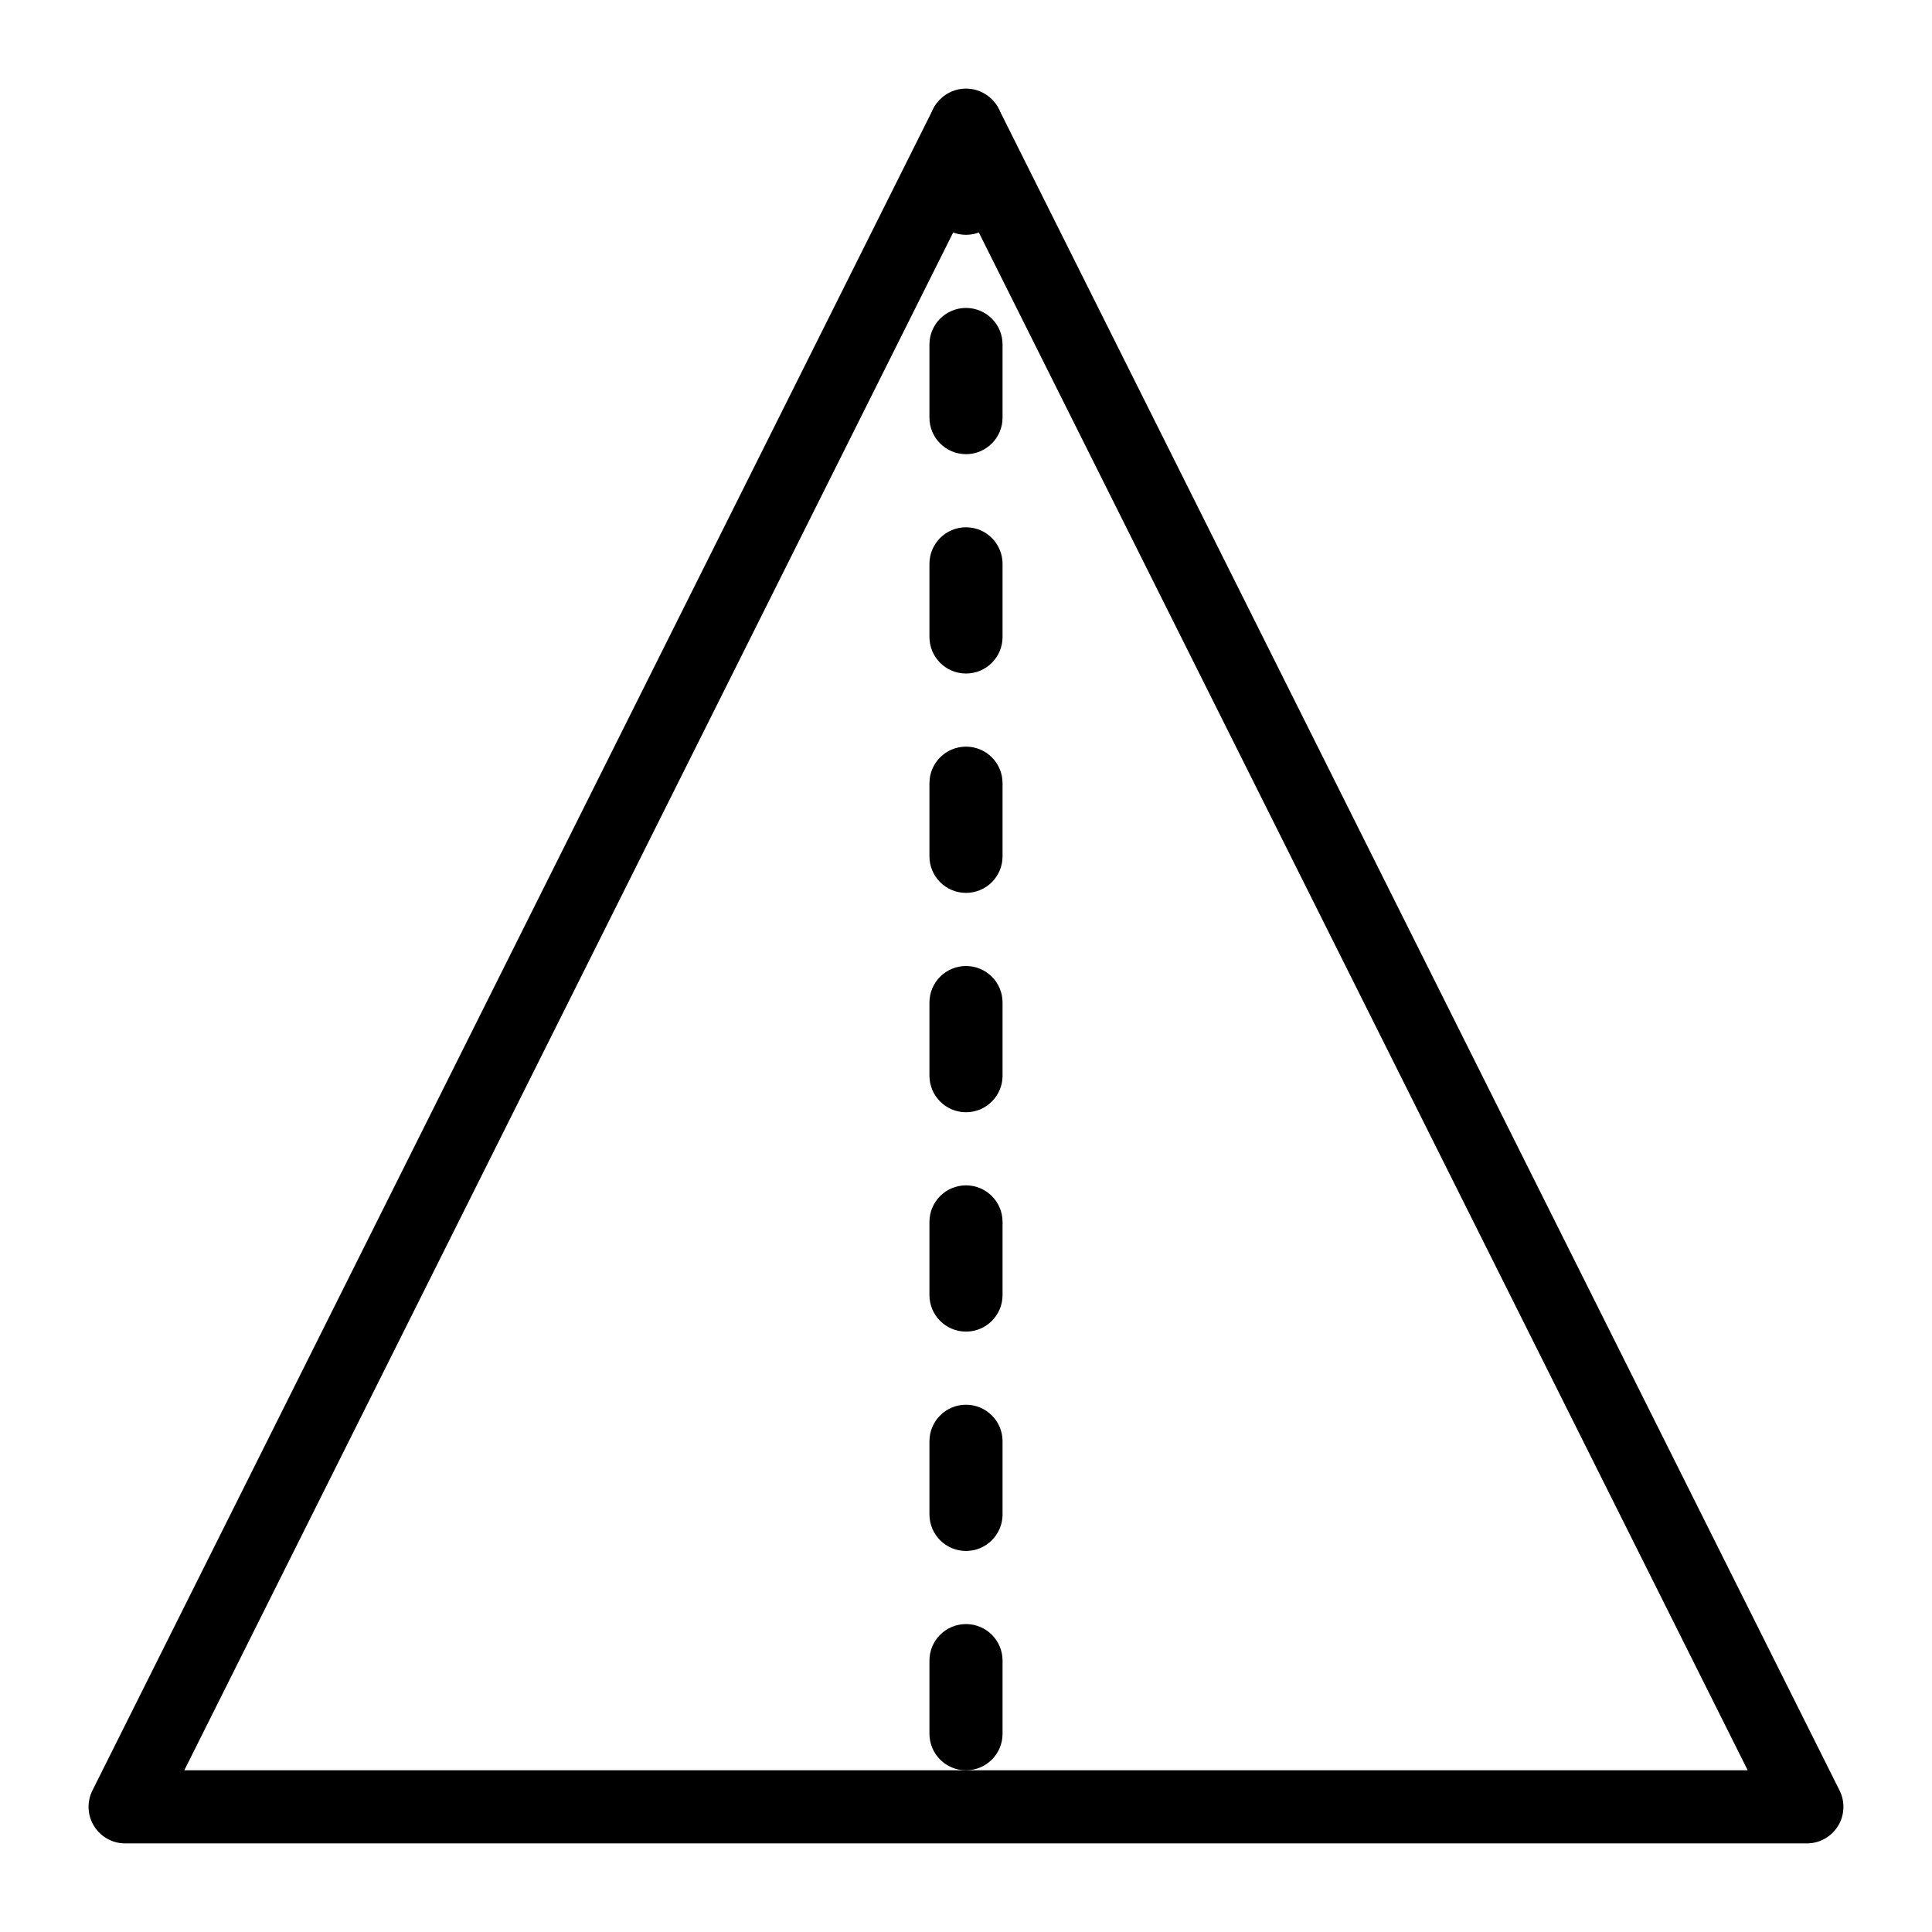 <?xml version="1.0" encoding="UTF-8"?>
<!-- Uploaded to: SVG Repo, www.svgrepo.com, Generator: SVG Repo Mixer Tools -->
<svg fill="#000000" width="800px" height="800px" version="1.1" viewBox="144 144 512 512" xmlns="http://www.w3.org/2000/svg">
 <g>
  <path d="m622.84 632.52h-445.68c-3.359 0-6.473-1.742-8.242-4.594-1.77-2.856-1.93-6.426-0.426-9.43l222.84-445.68c3.293-6.566 14.039-6.566 17.332 0l222.84 445.68c1.504 3.004 1.344 6.57-0.426 9.43-1.77 2.856-4.883 4.594-8.242 4.594zm-430-19.375h414.32l-207.16-414.33z"/>
  <path d="m400 613.15c-5.356 0-9.688-4.34-9.688-9.688v-19.379c0-5.352 4.332-9.688 9.688-9.688s9.688 4.34 9.688 9.688v19.379c0 5.352-4.332 9.688-9.688 9.688zm0-58.129c-5.356 0-9.688-4.34-9.688-9.688v-19.379c0-5.352 4.332-9.688 9.688-9.688s9.688 4.34 9.688 9.688v19.379c0 5.348-4.332 9.688-9.688 9.688zm0-58.133c-5.356 0-9.688-4.34-9.688-9.688v-19.379c0-5.352 4.332-9.688 9.688-9.688s9.688 4.34 9.688 9.688v19.379c0 5.348-4.332 9.688-9.688 9.688zm0-58.133c-5.356 0-9.688-4.34-9.688-9.688v-19.379c0-5.352 4.332-9.688 9.688-9.688s9.688 4.34 9.688 9.688v19.379c0 5.348-4.332 9.688-9.688 9.688zm0-58.133c-5.356 0-9.688-4.34-9.688-9.688v-19.379c0-5.352 4.332-9.688 9.688-9.688s9.688 4.34 9.688 9.688v19.379c0 5.352-4.332 9.688-9.688 9.688zm0-58.133c-5.356 0-9.688-4.34-9.688-9.688v-19.379c0-5.352 4.332-9.688 9.688-9.688s9.688 4.34 9.688 9.688v19.379c0 5.352-4.332 9.688-9.688 9.688zm0-58.129c-5.356 0-9.688-4.34-9.688-9.688v-19.379c0-5.352 4.332-9.688 9.688-9.688s9.688 4.34 9.688 9.688v19.379c0 5.348-4.332 9.688-9.688 9.688zm0-58.133c-5.356 0-9.688-4.34-9.688-9.688v-19.379c0-5.352 4.332-9.688 9.688-9.688s9.688 4.34 9.688 9.688v19.379c0 5.348-4.332 9.688-9.688 9.688z"/>
 </g>
</svg>